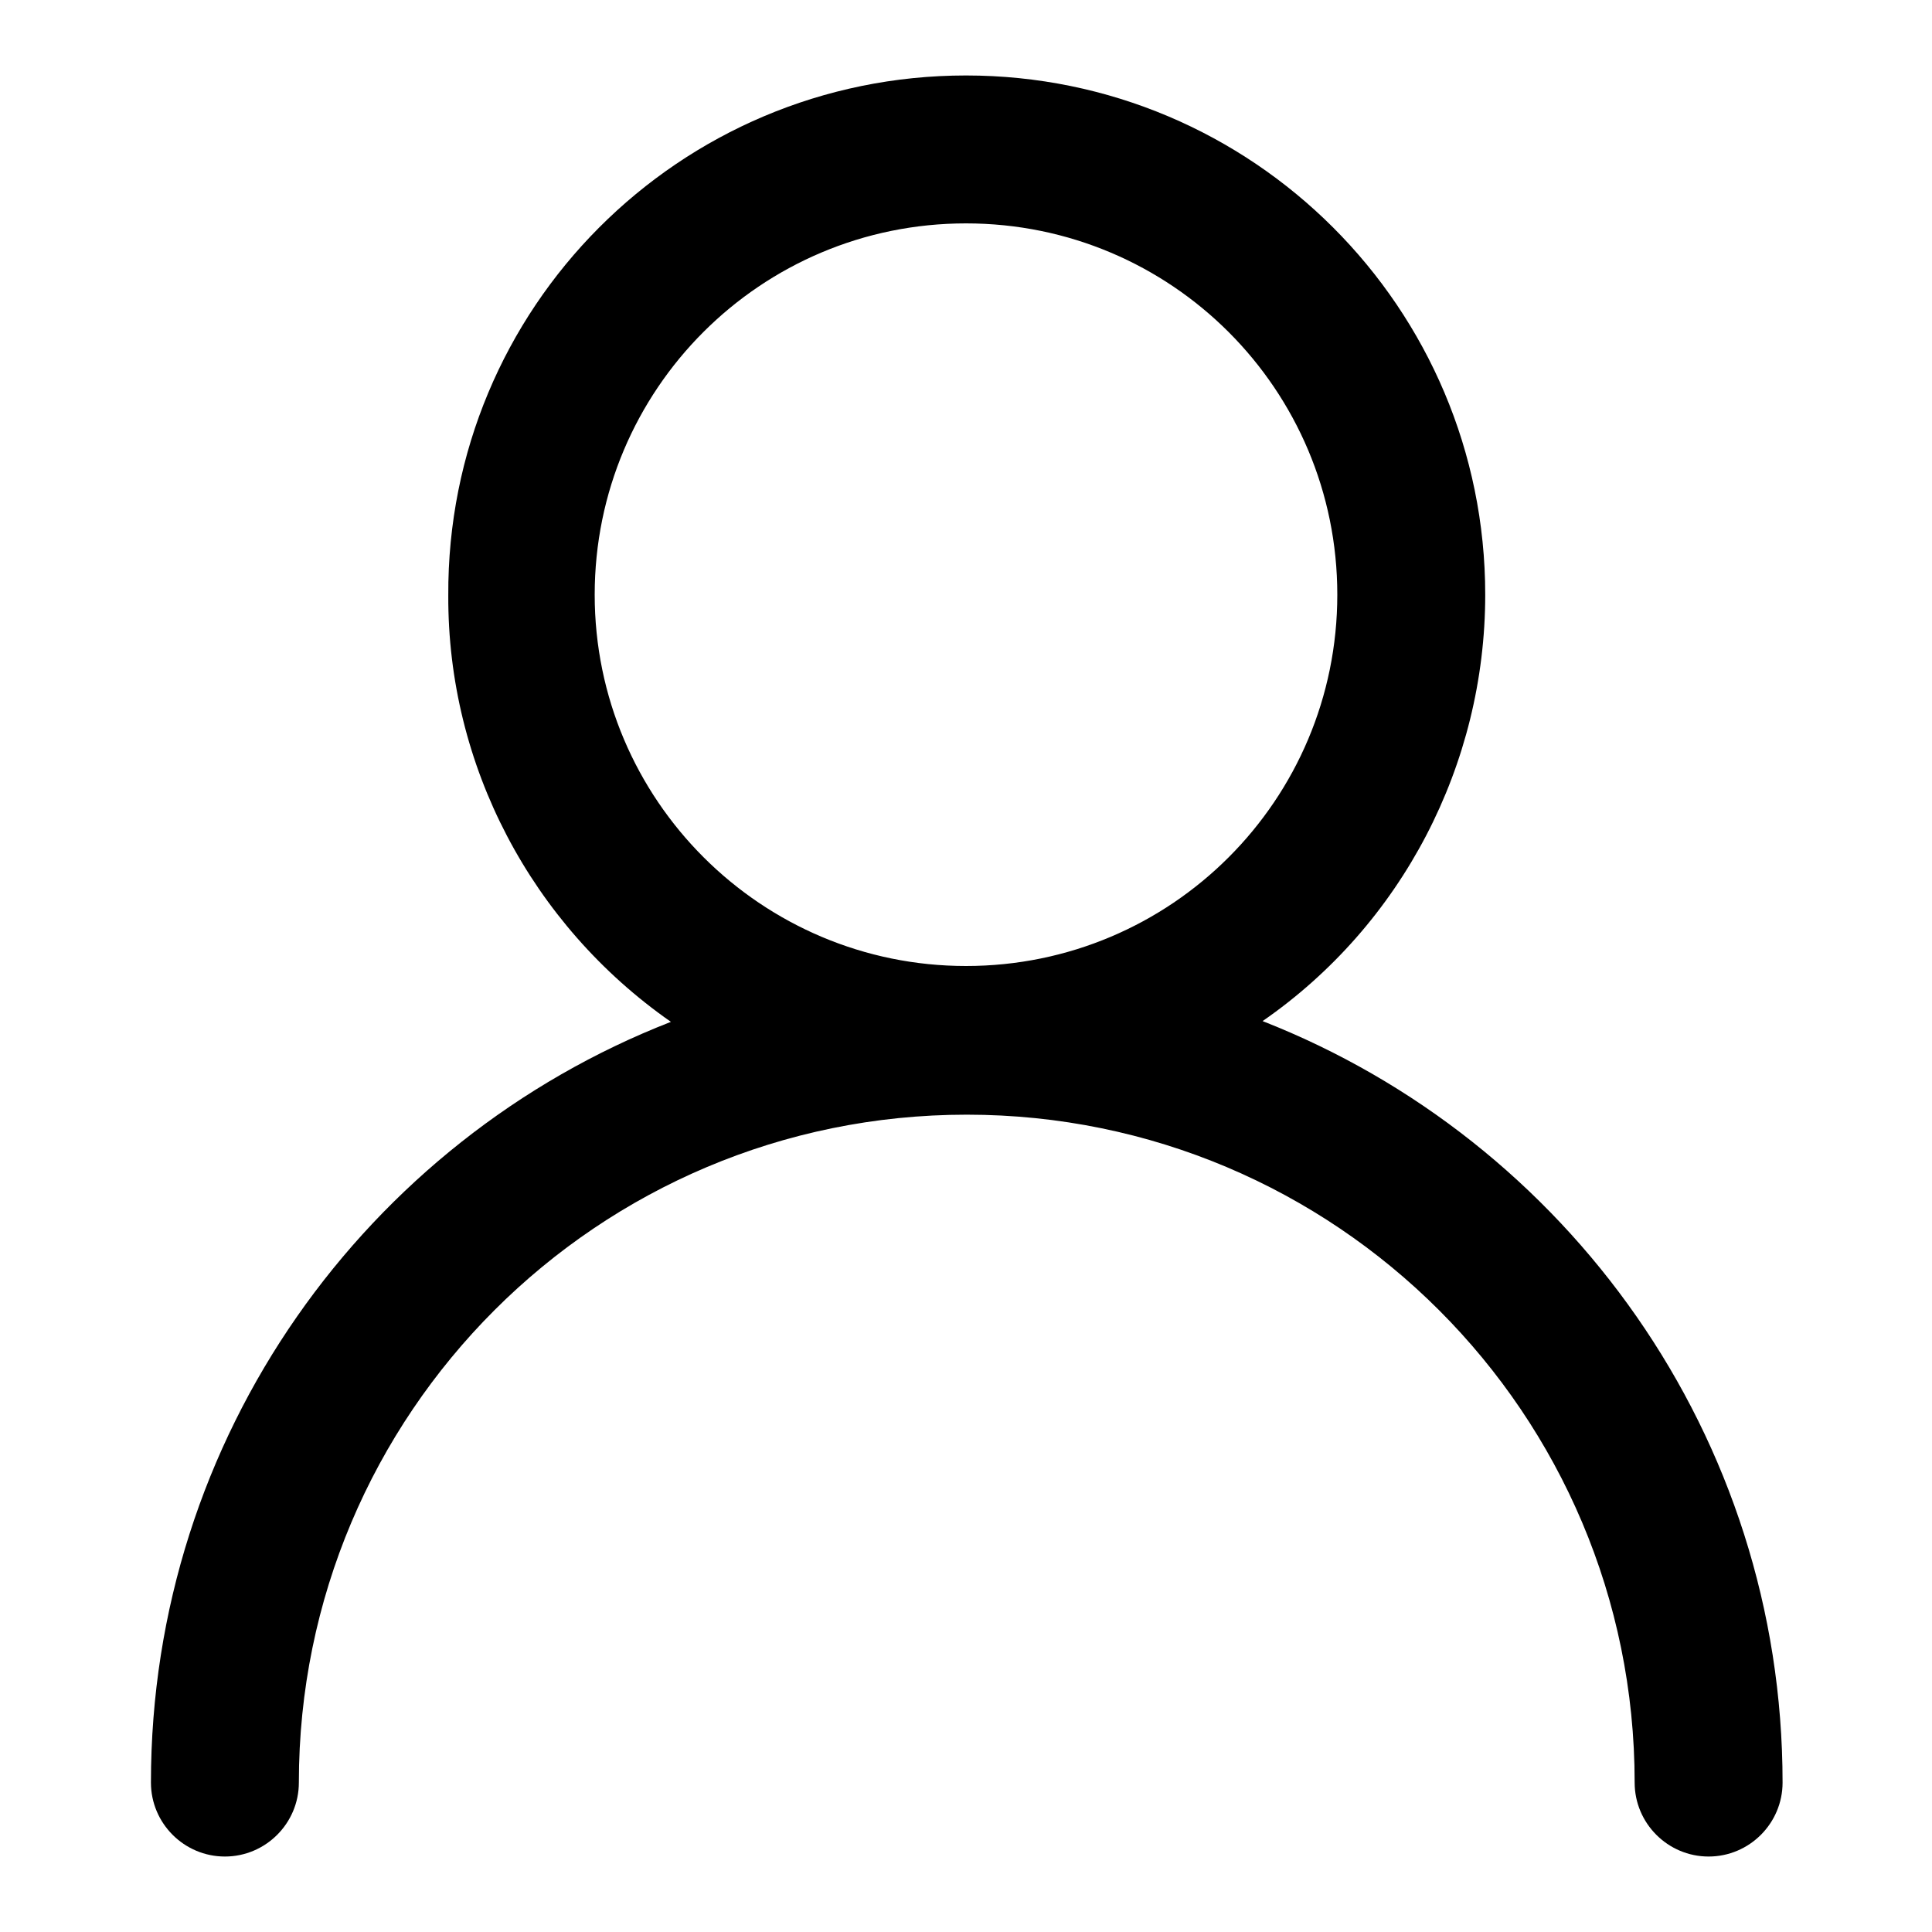 <?xml version="1.0" encoding="utf-8"?>
<!-- Svg Vector Icons : http://www.onlinewebfonts.com/icon -->
<!DOCTYPE svg PUBLIC "-//W3C//DTD SVG 1.1//EN" "http://www.w3.org/Graphics/SVG/1.1/DTD/svg11.dtd">
<svg version="1.1" xmlns="http://www.w3.org/2000/svg" xmlns:xlink="http://www.w3.org/1999/xlink" x="0px" y="0px" viewBox="0 0 256 256" enable-background="new 0 0 256 256" xml:space="preserve">
<g> <path fill="#000000" d="M128,128c27.2,0,49.2-22,49.2-49.2c0-27.2-22-49.2-49.2-49.2c-27.2,0-49.2,22-49.2,49.2 C78.8,106,100.9,128,128,128z M236.2,236.2c0,5.4-4.4,9.8-9.8,9.8c-5.4,0-9.8-4.4-9.8-9.8c0-48.9-39.6-88.5-88.5-88.5 s-88.5,39.6-88.5,88.5c0,5.4-4.4,9.8-9.8,9.8c-5.4,0-9.8-4.4-9.8-9.8l0,0c0-45.9,28.6-85.1,68.9-100.8 c-18.5-12.9-29.6-34-29.5-56.5C59.2,40.8,90,10,128,10c38,0,68.8,30.8,68.8,68.8c0,22.5-11,43.7-29.5,56.5 C207.6,151.1,236.2,190.3,236.2,236.2z"/></g>
</svg>